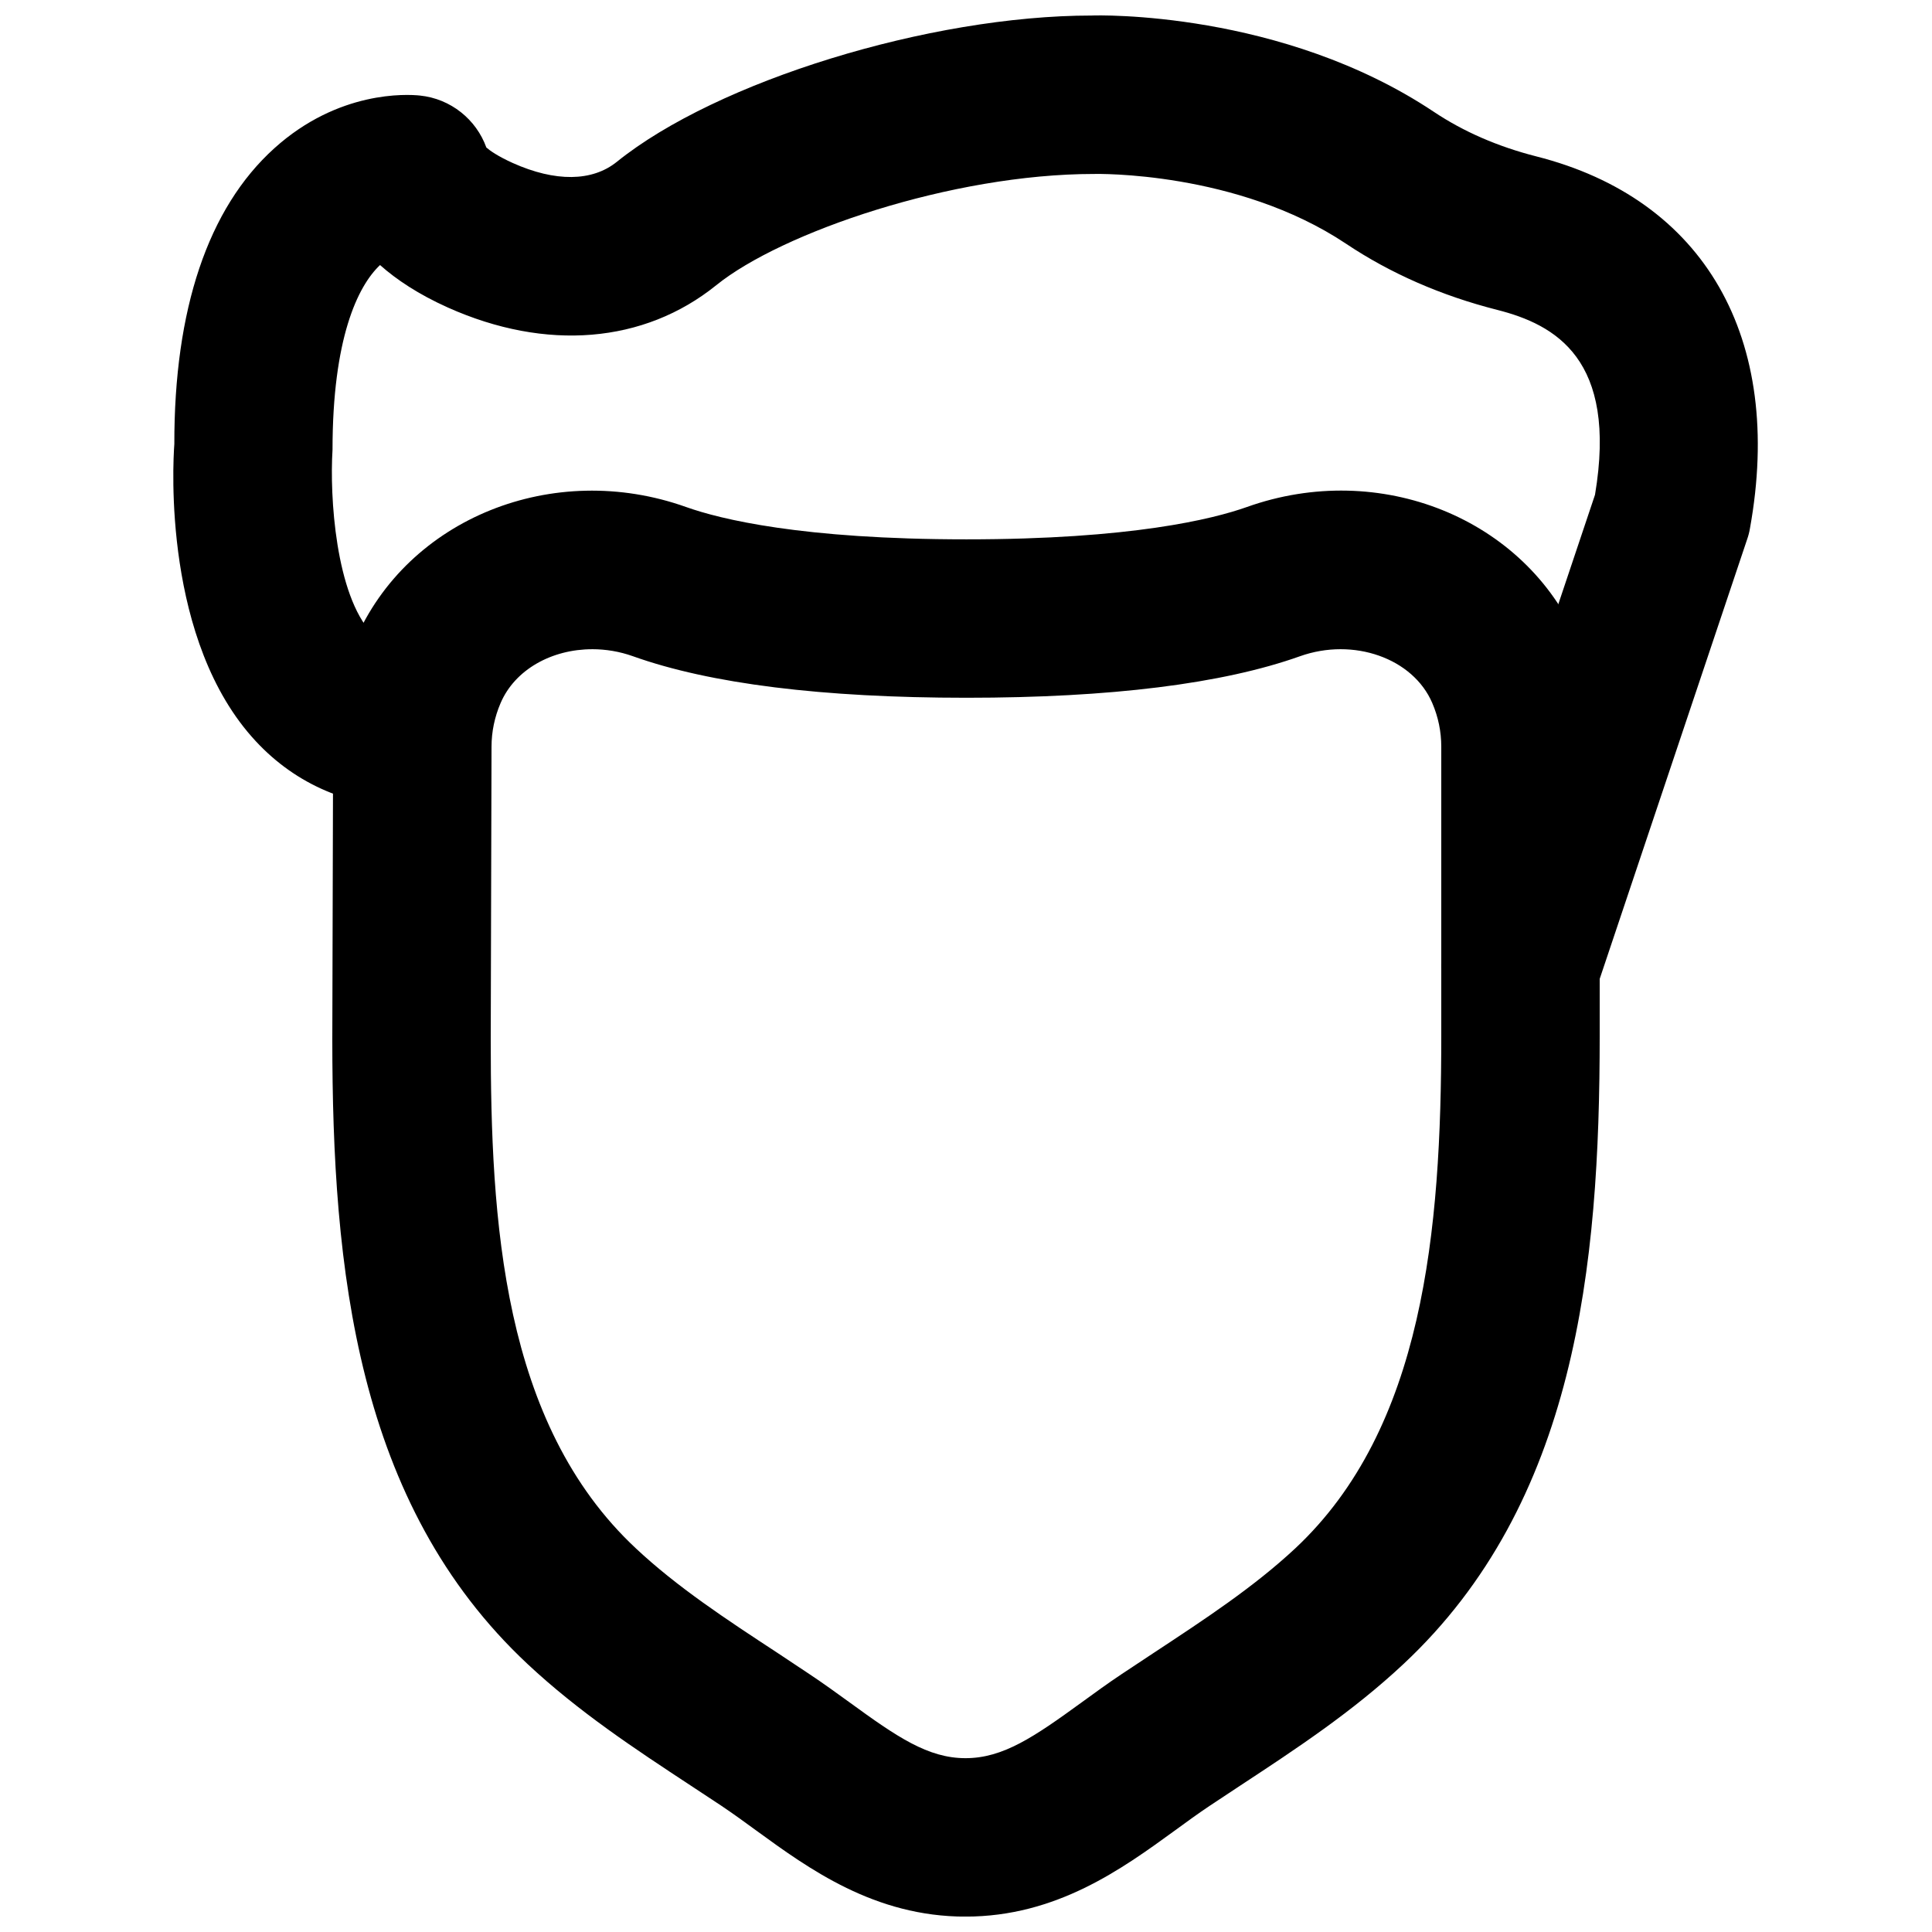 <?xml version="1.0" encoding="UTF-8"?>
<!-- Uploaded to: SVG Repo, www.svgrepo.com, Generator: SVG Repo Mixer Tools -->
<svg width="800px" height="800px" version="1.1" viewBox="144 144 512 512" xmlns="http://www.w3.org/2000/svg">
 <defs>
  <clipPath id="b">
   <path d="m232 274h336v377.9h-336z"/>
  </clipPath>
  <clipPath id="a">
   <path d="m189 148.09h421v273.91h-421z"/>
  </clipPath>
 </defs>
 <g>
  <g clip-path="url(#b)">
   <path d="m300.94 316.05c-10.664 0-20.469 5.352-24.289 14.297-1.574 3.672-2.391 7.555-2.391 11.566l-0.211 77.543c0 47.844 2.961 101.73 38.477 134.89 10.938 10.246 23.867 18.746 37.578 27.73l8.375 5.566c3.609 2.391 7.137 4.953 10.645 7.492 12.594 9.172 20.801 14.801 30.75 14.801 9.953 0 18.18-5.629 30.797-14.801 3.484-2.539 7.012-5.102 10.602-7.492l8.5-5.629c13.645-8.984 26.535-17.465 37.473-27.668 34.008-31.801 38.707-84.113 38.707-135.92v-76.516c0-4.012-0.797-7.914-2.391-11.609-5.082-11.859-20.848-17.445-35.059-12.387-20.508 7.309-50.254 11-88.375 11-38.184 0-67.91-3.691-88.379-11-3.566-1.277-7.242-1.867-10.809-1.867m98.934 335.88c-24.117 0-41.5-12.66-55.461-22.82-3.043-2.227-6.106-4.449-9.234-6.551l-8.145-5.371c-14.57-9.574-29.621-19.48-43.184-32.16-45.508-42.512-51.785-104.73-51.785-165.63l0.211-77.543c0-9.68 1.949-19.145 5.793-28.066 13.918-32.434 52.562-47.969 87.766-35.414 8.965 3.191 30.566 8.562 74.293 8.562 43.703 0 65.285-5.371 74.289-8.562 35.289-12.598 73.809 3 87.75 35.414 3.84 8.961 5.769 18.43 5.769 28.129v76.516c0 61.277-6.297 123.85-52.039 166.59-13.52 12.656-28.527 22.523-43.055 32.074l-8.25 5.457c-3.148 2.102-6.191 4.324-9.234 6.551-13.98 10.16-31.383 22.82-55.484 22.82" fill-rule="evenodd"/>
  </g>
  <g clip-path="url(#a)">
   <path d="m546.94 421.02c-2.203 0-4.469-0.359-6.676-1.094-11-3.695-16.918-15.598-13.223-26.574l39.652-118.23c6.047-36.023-10.621-45.113-25.902-48.996-14.801-3.758-28.297-9.656-40.098-17.551-28.883-19.27-66.188-18.492-66.754-18.473-37.766 0-82.855 15.535-100.11 29.473-19.145 15.449-45.113 17.57-71.145 5.922-7.809-3.508-13.621-7.391-17.969-11.254-5.961 5.606-12.594 19.566-12.594 48.953-0.777 12.43 0.82 38.418 10.453 48.703 1.934 2.055 4.684 4.156 10.477 4.156 11.609 0 20.992 9.383 20.992 20.992 0 11.586-9.383 20.992-20.992 20.992-16.27 0-30.543-6.09-41.23-17.57-24.645-26.449-22.02-73.496-21.621-78.785-0.062-35.602 8.879-62.492 26.492-78.383 17.004-15.348 35.121-14.34 38.582-13.98 8.188 0.84 14.926 6.34 17.613 13.77 0.902 0.797 2.981 2.289 6.969 4.094 11.316 5.082 21.098 4.953 27.605-0.293 26.492-21.371 82.941-38.773 125.85-38.773 1.324-0.082 50.34-1.387 90.688 25.527 7.848 5.246 16.98 9.215 27.121 11.797 44.586 11.293 65.746 48.156 56.637 98.578-0.168 1.008-0.422 1.996-0.758 2.938l-40.156 119.72c-2.941 8.797-11.125 14.34-19.902 14.34" fill-rule="evenodd"/>
  </g>
 </g>
</svg>